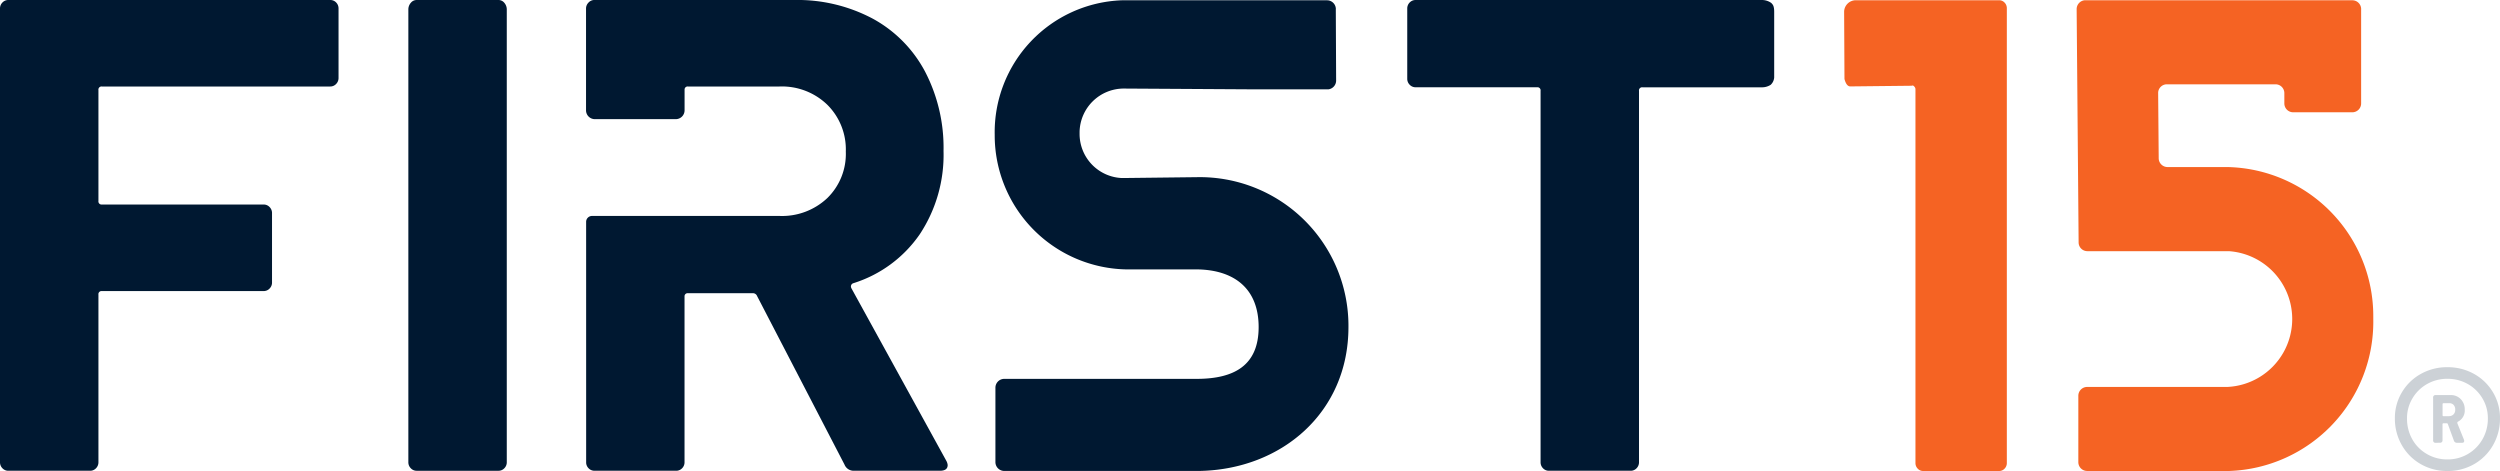 <svg xmlns="http://www.w3.org/2000/svg" xmlns:xlink="http://www.w3.org/1999/xlink" width="228.32" height="43.016" viewBox="0 0 228.32 43.016">
  <defs>
    <clipPath id="clip-path">
      <rect id="Rectangle_233" data-name="Rectangle 233" width="228.32" height="43.016" fill="none"/>
    </clipPath>
  </defs>
  <g id="Group_226" data-name="Group 226" transform="translate(0 0)">
    <g id="Group_225" data-name="Group 225" transform="translate(0 0)" clip-path="url(#clip-path)">
      <path id="Path_7" data-name="Path 7" d="M160.581,42.994a.731.731,0,0,0,.543-.228.769.769,0,0,0,.223-.557V8.3a.284.284,0,0,1,.318-.326h10.88a1.463,1.463,0,0,0,.83-.23,1.024,1.024,0,0,0,.318-.664V1.089c0-.545-.117-.664-.266-.817a1.466,1.466,0,0,0-.8-.271H140.947a.733.733,0,0,0-.543.227.769.769,0,0,0-.223.557v6.4a.765.765,0,0,0,.223.555.732.732,0,0,0,.543.23h11.092a.285.285,0,0,1,.319.326V42.209a.769.769,0,0,0,.223.557.731.731,0,0,0,.543.228Z" transform="translate(-11.66 0)" fill="#001831"/>
      <path id="Path_8" data-name="Path 8" d="M130.237.837l.03,6.509a.81.81,0,0,1-.717.817l-.082,0h-6.477l-12.132-.074a4.043,4.043,0,0,0-4.022,3.941l0,.157a4.034,4.034,0,0,0,3.851,4.074l.175,0,6.665-.078a13.58,13.58,0,0,1,13.864,13.452l0,.237c0,7.779-6.083,13.014-13.637,13.141l-.231,0H99.951a.809.809,0,0,1-.8-.818V35.418a.806.806,0,0,1,.8-.815h17.573c3.423,0,5.666-1.217,5.666-4.727,0-3.46-2.159-5.185-5.511-5.269l-.155,0h-6.338a12.248,12.248,0,0,1-12.1-12.289A12.056,12.056,0,0,1,110.684.029l.3,0h18.458a.807.807,0,0,1,.8.812" transform="translate(-8.241 -0.002)" fill="#001831"/>
      <path id="Path_9" data-name="Path 9" d="M58.386,20.267a.539.539,0,0,1,.532-.545H76.044a6.02,6.02,0,0,0,4.368-1.632,5.639,5.639,0,0,0,1.69-4.245,5.746,5.746,0,0,0-1.69-4.278A5.958,5.958,0,0,0,76.044,7.9H67.693a.278.278,0,0,0-.316.285v1.881a.807.807,0,0,1-.8.816h-7.4a.807.807,0,0,1-.8-.816V.785A.764.764,0,0,1,58.609.23.721.721,0,0,1,59.087,0l.064,0H77.384a14.662,14.662,0,0,1,7.171,1.7,11.766,11.766,0,0,1,4.782,4.833,15.046,15.046,0,0,1,1.69,7.249,13.137,13.137,0,0,1-2.168,7.609A11.559,11.559,0,0,1,82.8,25.862a.306.306,0,0,0-.207.414l.016.043,8.669,15.76a1,1,0,0,1,.127.391c0,.332-.212.506-.639.522h-7.9A.893.893,0,0,1,82,42.469l-.029-.063L74,27.038a.407.407,0,0,0-.336-.259l-.045,0h-5.93a.278.278,0,0,0-.316.284V42.211a.762.762,0,0,1-.224.555.734.734,0,0,1-.479.226H59.152a.73.73,0,0,1-.543-.227.764.764,0,0,1-.221-.49l0-.064Z" transform="translate(-4.856 0)" fill="#001831"/>
      <path id="Path_10" data-name="Path 10" d="M49.666,42.21a.765.765,0,0,1-.223.555.726.726,0,0,1-.543.23H41.443a.724.724,0,0,1-.542-.23.762.762,0,0,1-.224-.555V.889A.922.922,0,0,1,40.9.26.688.688,0,0,1,41.443,0H48.9a.69.69,0,0,1,.543.259.926.926,0,0,1,.223.629Z" transform="translate(-3.383 0)" fill="#001831"/>
      <path id="Path_11" data-name="Path 11" d="M8.224,42.994a.731.731,0,0,0,.543-.228.769.769,0,0,0,.223-.557v-15.3a.285.285,0,0,1,.318-.326H24.077a.731.731,0,0,0,.541-.229.759.759,0,0,0,.225-.555V19.462a.758.758,0,0,0-.225-.555.727.727,0,0,0-.541-.228H9.308a.285.285,0,0,1-.318-.326V8.23A.285.285,0,0,1,9.308,7.9H30.155a.721.721,0,0,0,.54-.23.764.764,0,0,0,.223-.555V.785A.769.769,0,0,0,30.7.228.729.729,0,0,0,30.155,0H.766A.733.733,0,0,0,.223.228.769.769,0,0,0,0,.785V42.209a.769.769,0,0,0,.223.557.731.731,0,0,0,.543.228Z" transform="translate(0 0)" fill="#001831"/>
      <path id="Path_12" data-name="Path 12" d="M197.852,43.018a.673.673,0,0,0,.5-.215.723.723,0,0,0,.207-.524V.762a.727.727,0,0,0-.207-.524.676.676,0,0,0-.5-.214H184.758A1.072,1.072,0,0,0,183.7,1.032l0,.086.031,6.1q.179.677.534.676l5.593-.061a.188.188,0,0,1,.237.061.359.359,0,0,1,.119.247V42.28a.724.724,0,0,0,.208.524.668.668,0,0,0,.5.215Z" transform="translate(-15.279 -0.002)" fill="#f56323"/>
      <path id="Path_13" data-name="Path 13" d="M232.844.841v8.6a.808.808,0,0,1-.8.816h-5.413a.807.807,0,0,1-.8-.816V8.518a.806.806,0,0,0-.8-.817h-9.932a.8.8,0,0,0-.793.738l0,.086.05,5.923a.807.807,0,0,0,.8.81h5.452a13.611,13.611,0,0,1,13.345,13.651v.23a13.63,13.63,0,0,1-13.124,13.876l-.225,0H207.816a.806.806,0,0,1-.8-.815V36.156a.805.805,0,0,1,.8-.815h12.794a6.21,6.21,0,0,0,.149-12.4l-.152,0H207.842a.8.8,0,0,1-.8-.809L206.862.848a.813.813,0,0,1,.714-.82l.084,0h24.386a.808.808,0,0,1,.8.817" transform="translate(-17.206 -0.002)" fill="#f56323"/>
      <path id="Path_14" data-name="Path 14" d="M243.518,41.052h-.5a.086.086,0,0,1-.1-.1v-.987a.086.086,0,0,1,.1-.1h.5a.523.523,0,0,1,.409.157.628.628,0,0,1,.146.446.56.56,0,0,1-.158.419.533.533,0,0,1-.4.158m-.842,2.431a.213.213,0,0,0,.24-.242V41.8a.086.086,0,0,1,.1-.1h.288a.1.1,0,0,1,.1.073l.553,1.515a.282.282,0,0,0,.288.193h.458c.127,0,.192-.057.192-.169a.276.276,0,0,0-.024-.121l-.6-1.492a.139.139,0,0,1,.049-.145,1.129,1.129,0,0,0,.625-1.106,1.315,1.315,0,0,0-.361-.952,1.243,1.243,0,0,0-.938-.373h-1.348a.213.213,0,0,0-.24.242V43.24a.213.213,0,0,0,.24.242ZM243.351,45a3.663,3.663,0,0,1-1.864-.492,3.551,3.551,0,0,1-1.336-1.348,3.833,3.833,0,0,1-.48-1.914,3.489,3.489,0,0,1,.492-1.815,3.608,3.608,0,0,1,1.336-1.314,3.681,3.681,0,0,1,1.852-.48,3.728,3.728,0,0,1,1.876.48,3.608,3.608,0,0,1,1.336,1.314,3.489,3.489,0,0,1,.492,1.815,3.765,3.765,0,0,1-.492,1.914A3.641,3.641,0,0,1,243.351,45m0,1.059a4.839,4.839,0,0,0,2.441-.625,4.617,4.617,0,0,0,1.733-1.733,4.838,4.838,0,0,0,.637-2.455,4.551,4.551,0,0,0-.637-2.37,4.6,4.6,0,0,0-1.733-1.685,4.907,4.907,0,0,0-2.441-.613,4.853,4.853,0,0,0-2.417.613,4.592,4.592,0,0,0-1.733,1.685,4.543,4.543,0,0,0-.638,2.37A4.829,4.829,0,0,0,239.2,43.7a4.611,4.611,0,0,0,1.733,1.733,4.786,4.786,0,0,0,2.417.625" transform="translate(-19.843 -3.042)" fill="#ccd1d6"/>
    </g>
  </g>
</svg>
